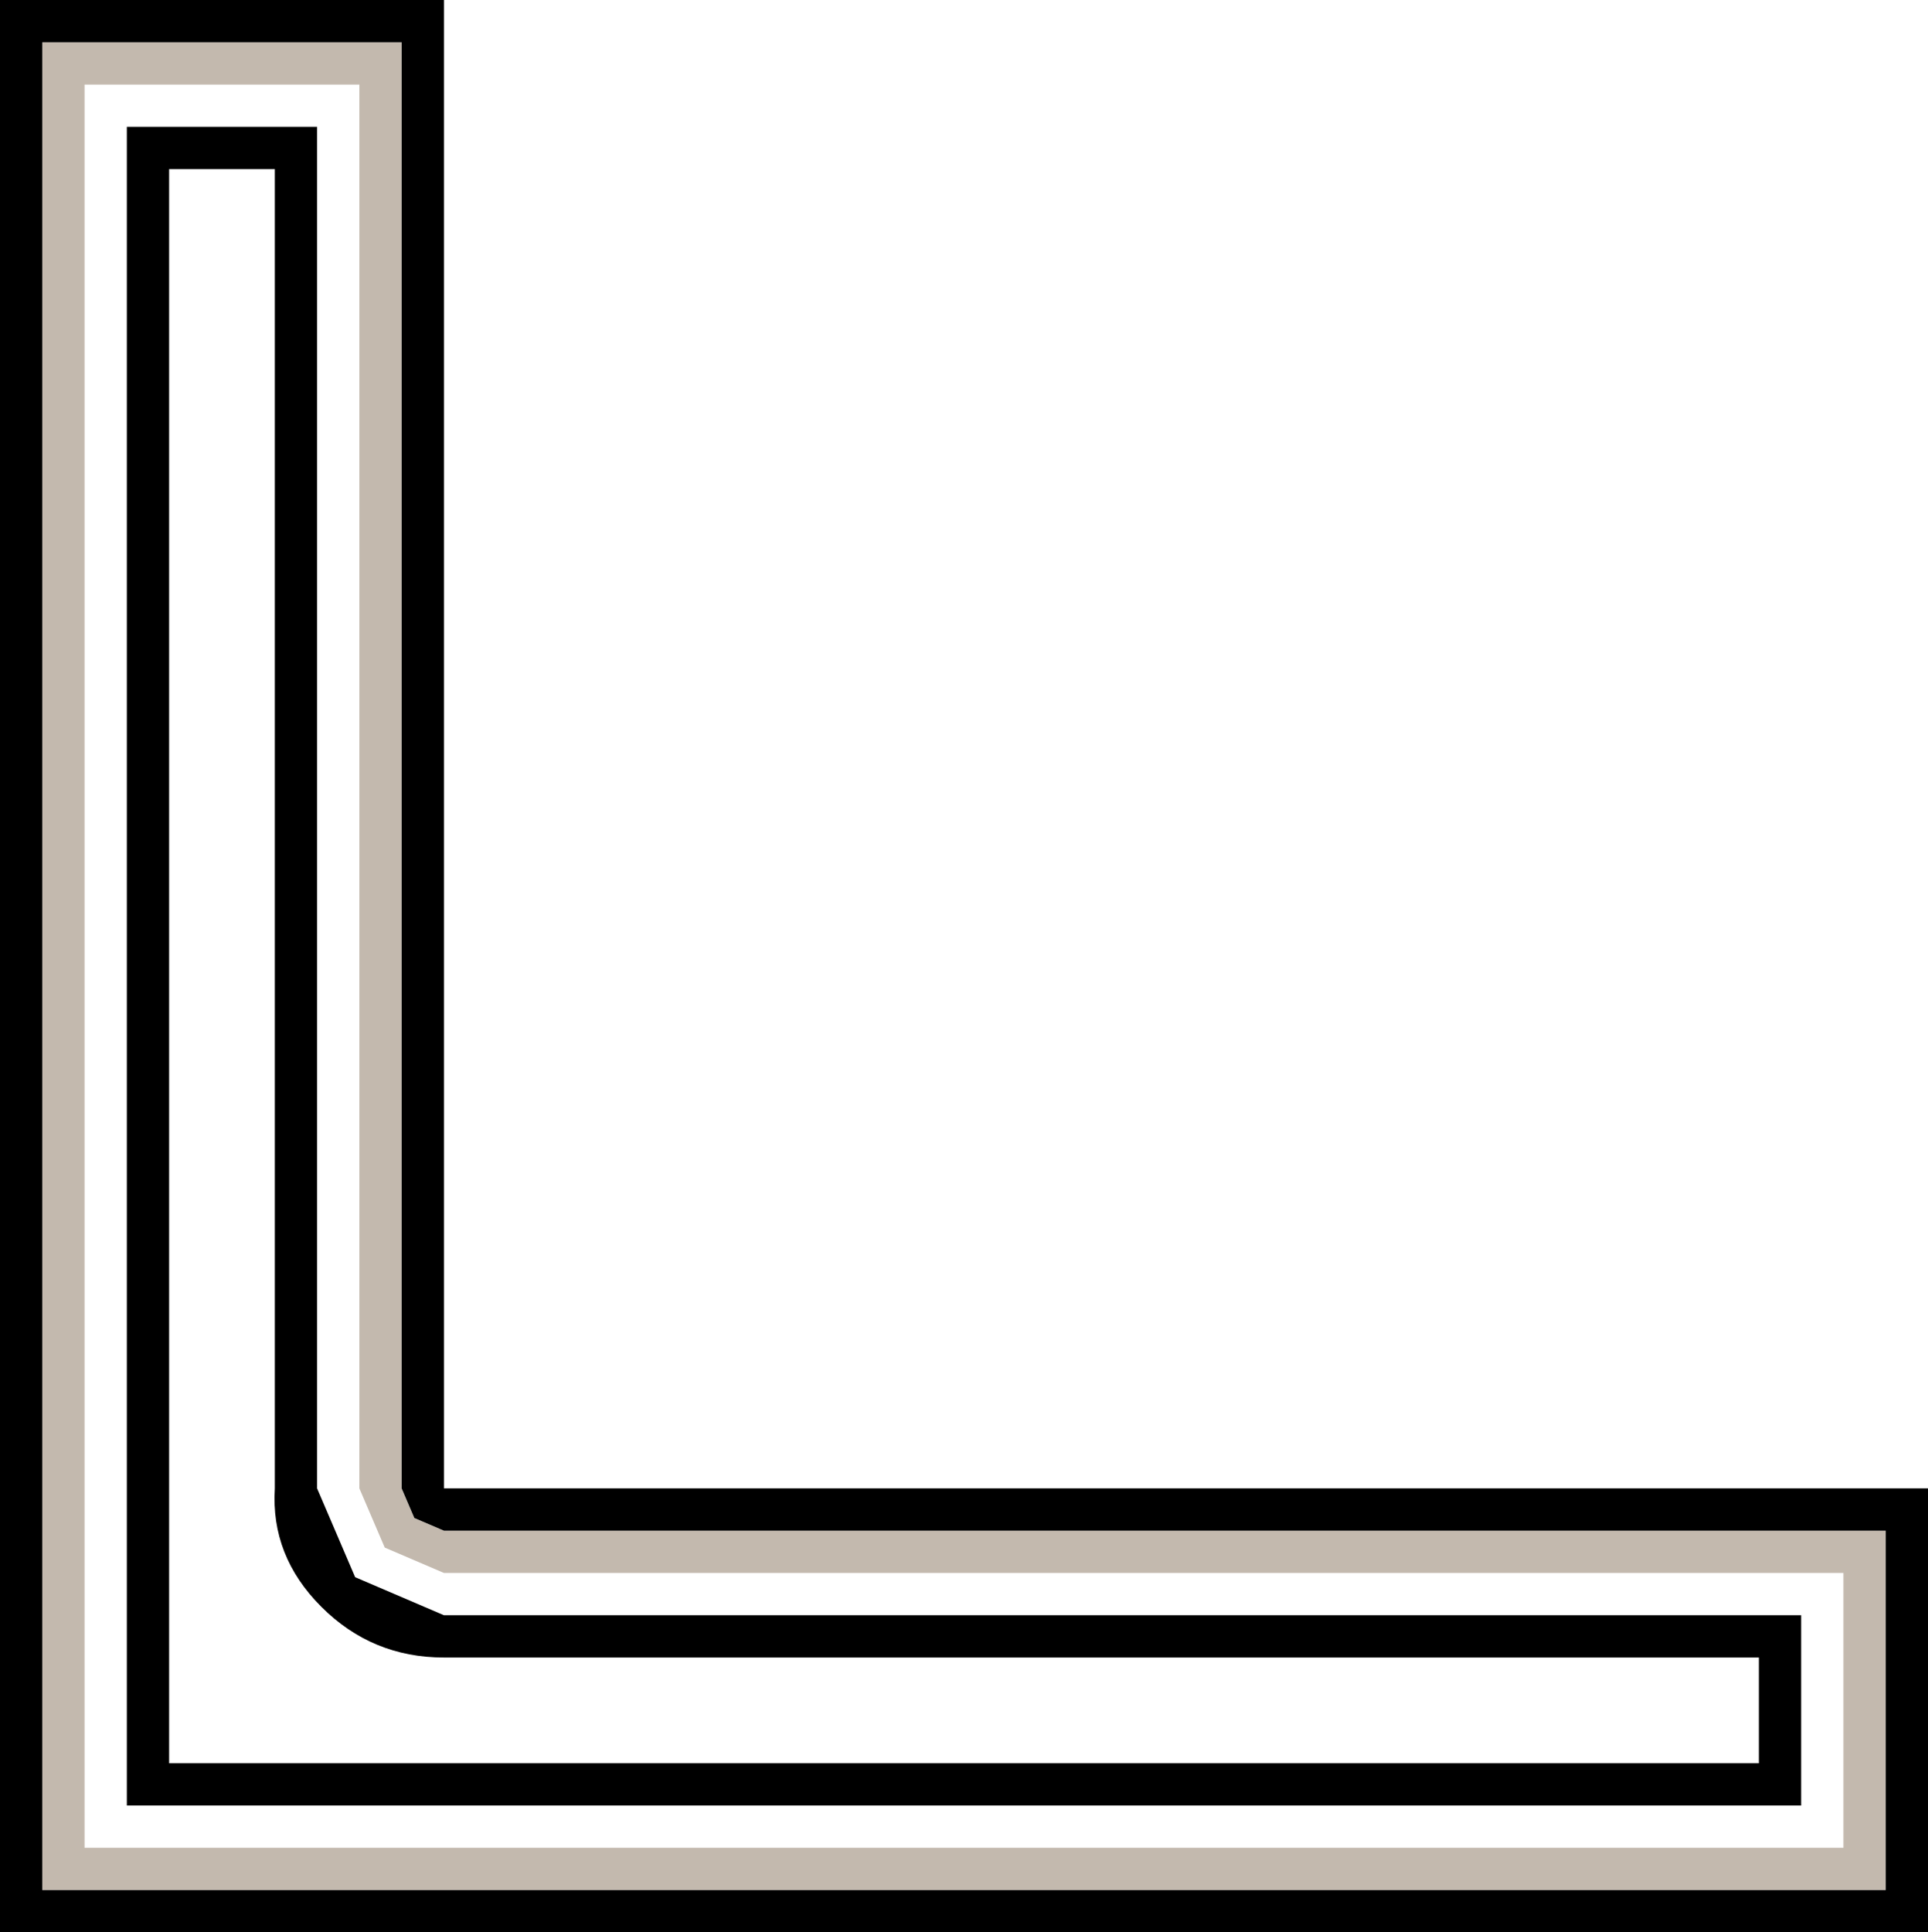 <?xml version="1.0" encoding="UTF-8" standalone="no"?>
<svg xmlns:xlink="http://www.w3.org/1999/xlink" height="22.85px" width="22.8px" xmlns="http://www.w3.org/2000/svg">
  <g transform="matrix(1.0, 0.0, 0.0, 1.0, 12.6, 10.2)">
    <path d="M-8.35 -9.2 L-11.6 -9.2 -11.6 11.65 9.2 11.65 9.2 8.4 -7.35 8.4 -8.05 8.1 -8.35 7.4 -8.35 -9.2 M-7.85 -9.7 L-7.85 7.4 -7.7 7.75 -7.35 7.9 9.7 7.9 9.7 12.15 -12.1 12.15 -12.1 -9.7 -7.85 -9.7" fill="#695034" fill-opacity="0.396" fill-rule="evenodd" stroke="none"/>
    <path d="M-9.35 -8.2 L-10.6 -8.2 -10.6 10.65 8.2 10.65 8.2 9.4 -7.35 9.4 Q-8.2 9.4 -8.8 8.8 -9.4 8.2 -9.35 7.4 L-9.35 -8.2 M-7.35 -10.2 L-7.35 -10.0 -7.35 7.4 10.0 7.4 10.2 7.4 10.2 12.65 10.0 12.65 -12.6 12.65 -12.6 -10.2 -7.35 -10.2 M-8.85 -8.7 L-8.85 7.4 -8.4 8.45 -7.35 8.9 8.7 8.9 8.7 11.15 -11.1 11.15 -11.1 -8.7 -8.85 -8.7 M-7.85 -9.7 L-12.1 -9.7 -12.1 12.15 9.7 12.15 9.7 7.9 -7.35 7.9 -7.7 7.75 -7.85 7.4 -7.85 -9.7" fill="#000000" fill-rule="evenodd" stroke="none"/>
  </g>
</svg>
